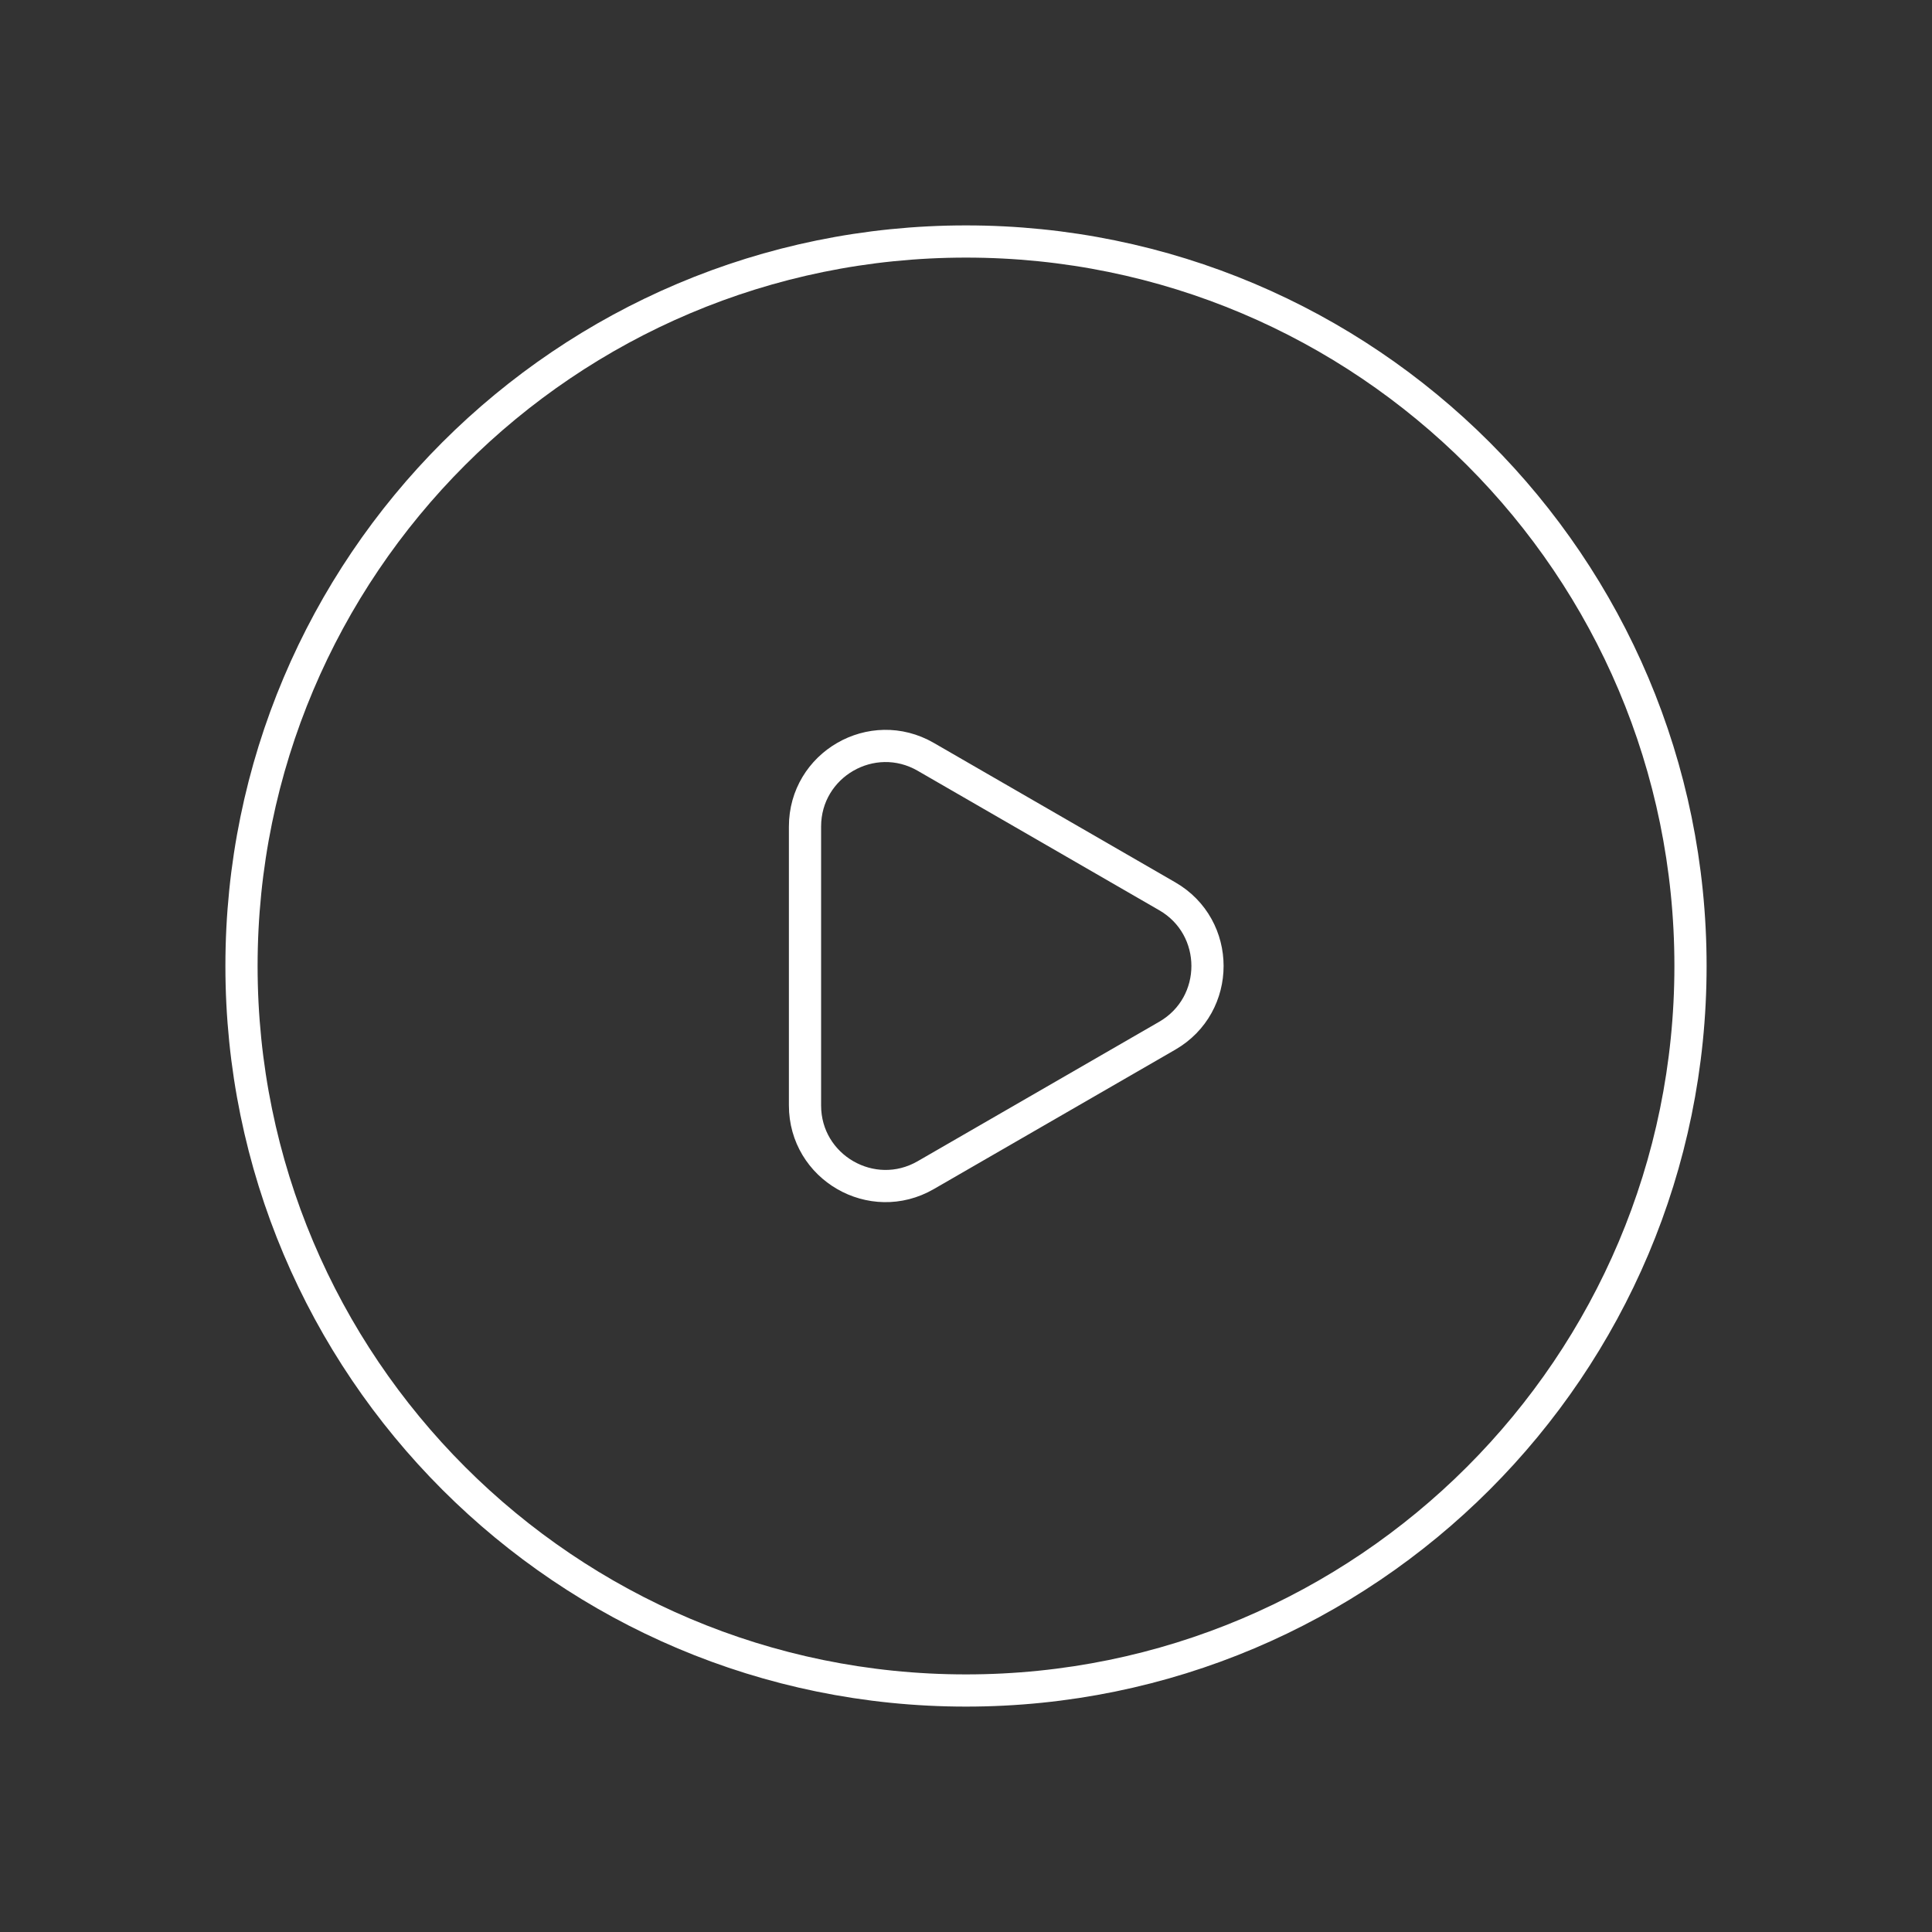 <svg width="120" height="120" viewBox="0 0 120 120" fill="none" xmlns="http://www.w3.org/2000/svg">
<rect x="0" y="0" width="120" height="120" fill="#333333" stroke="none"/>
<g id="icon_line/Play_circle">
<path id="Rectangle 14" d="M15 60C15 35.147 35.147 15 60 15C84.853 15 105 35.147 105 60C105 84.853 84.853 105 60 105C35.147 105 15 84.853 15 60Z" stroke="white" stroke-width="2"/>
<path id="Polygon 1" d="M72.5 55.67C75.833 57.594 75.833 62.405 72.5 64.33L57.5 72.99C54.167 74.915 50 72.509 50 68.66L50 51.34C50 47.49 54.167 45.085 57.5 47.009L72.5 55.67Z" stroke="white" stroke-width="2"/>
</g>
</svg>
